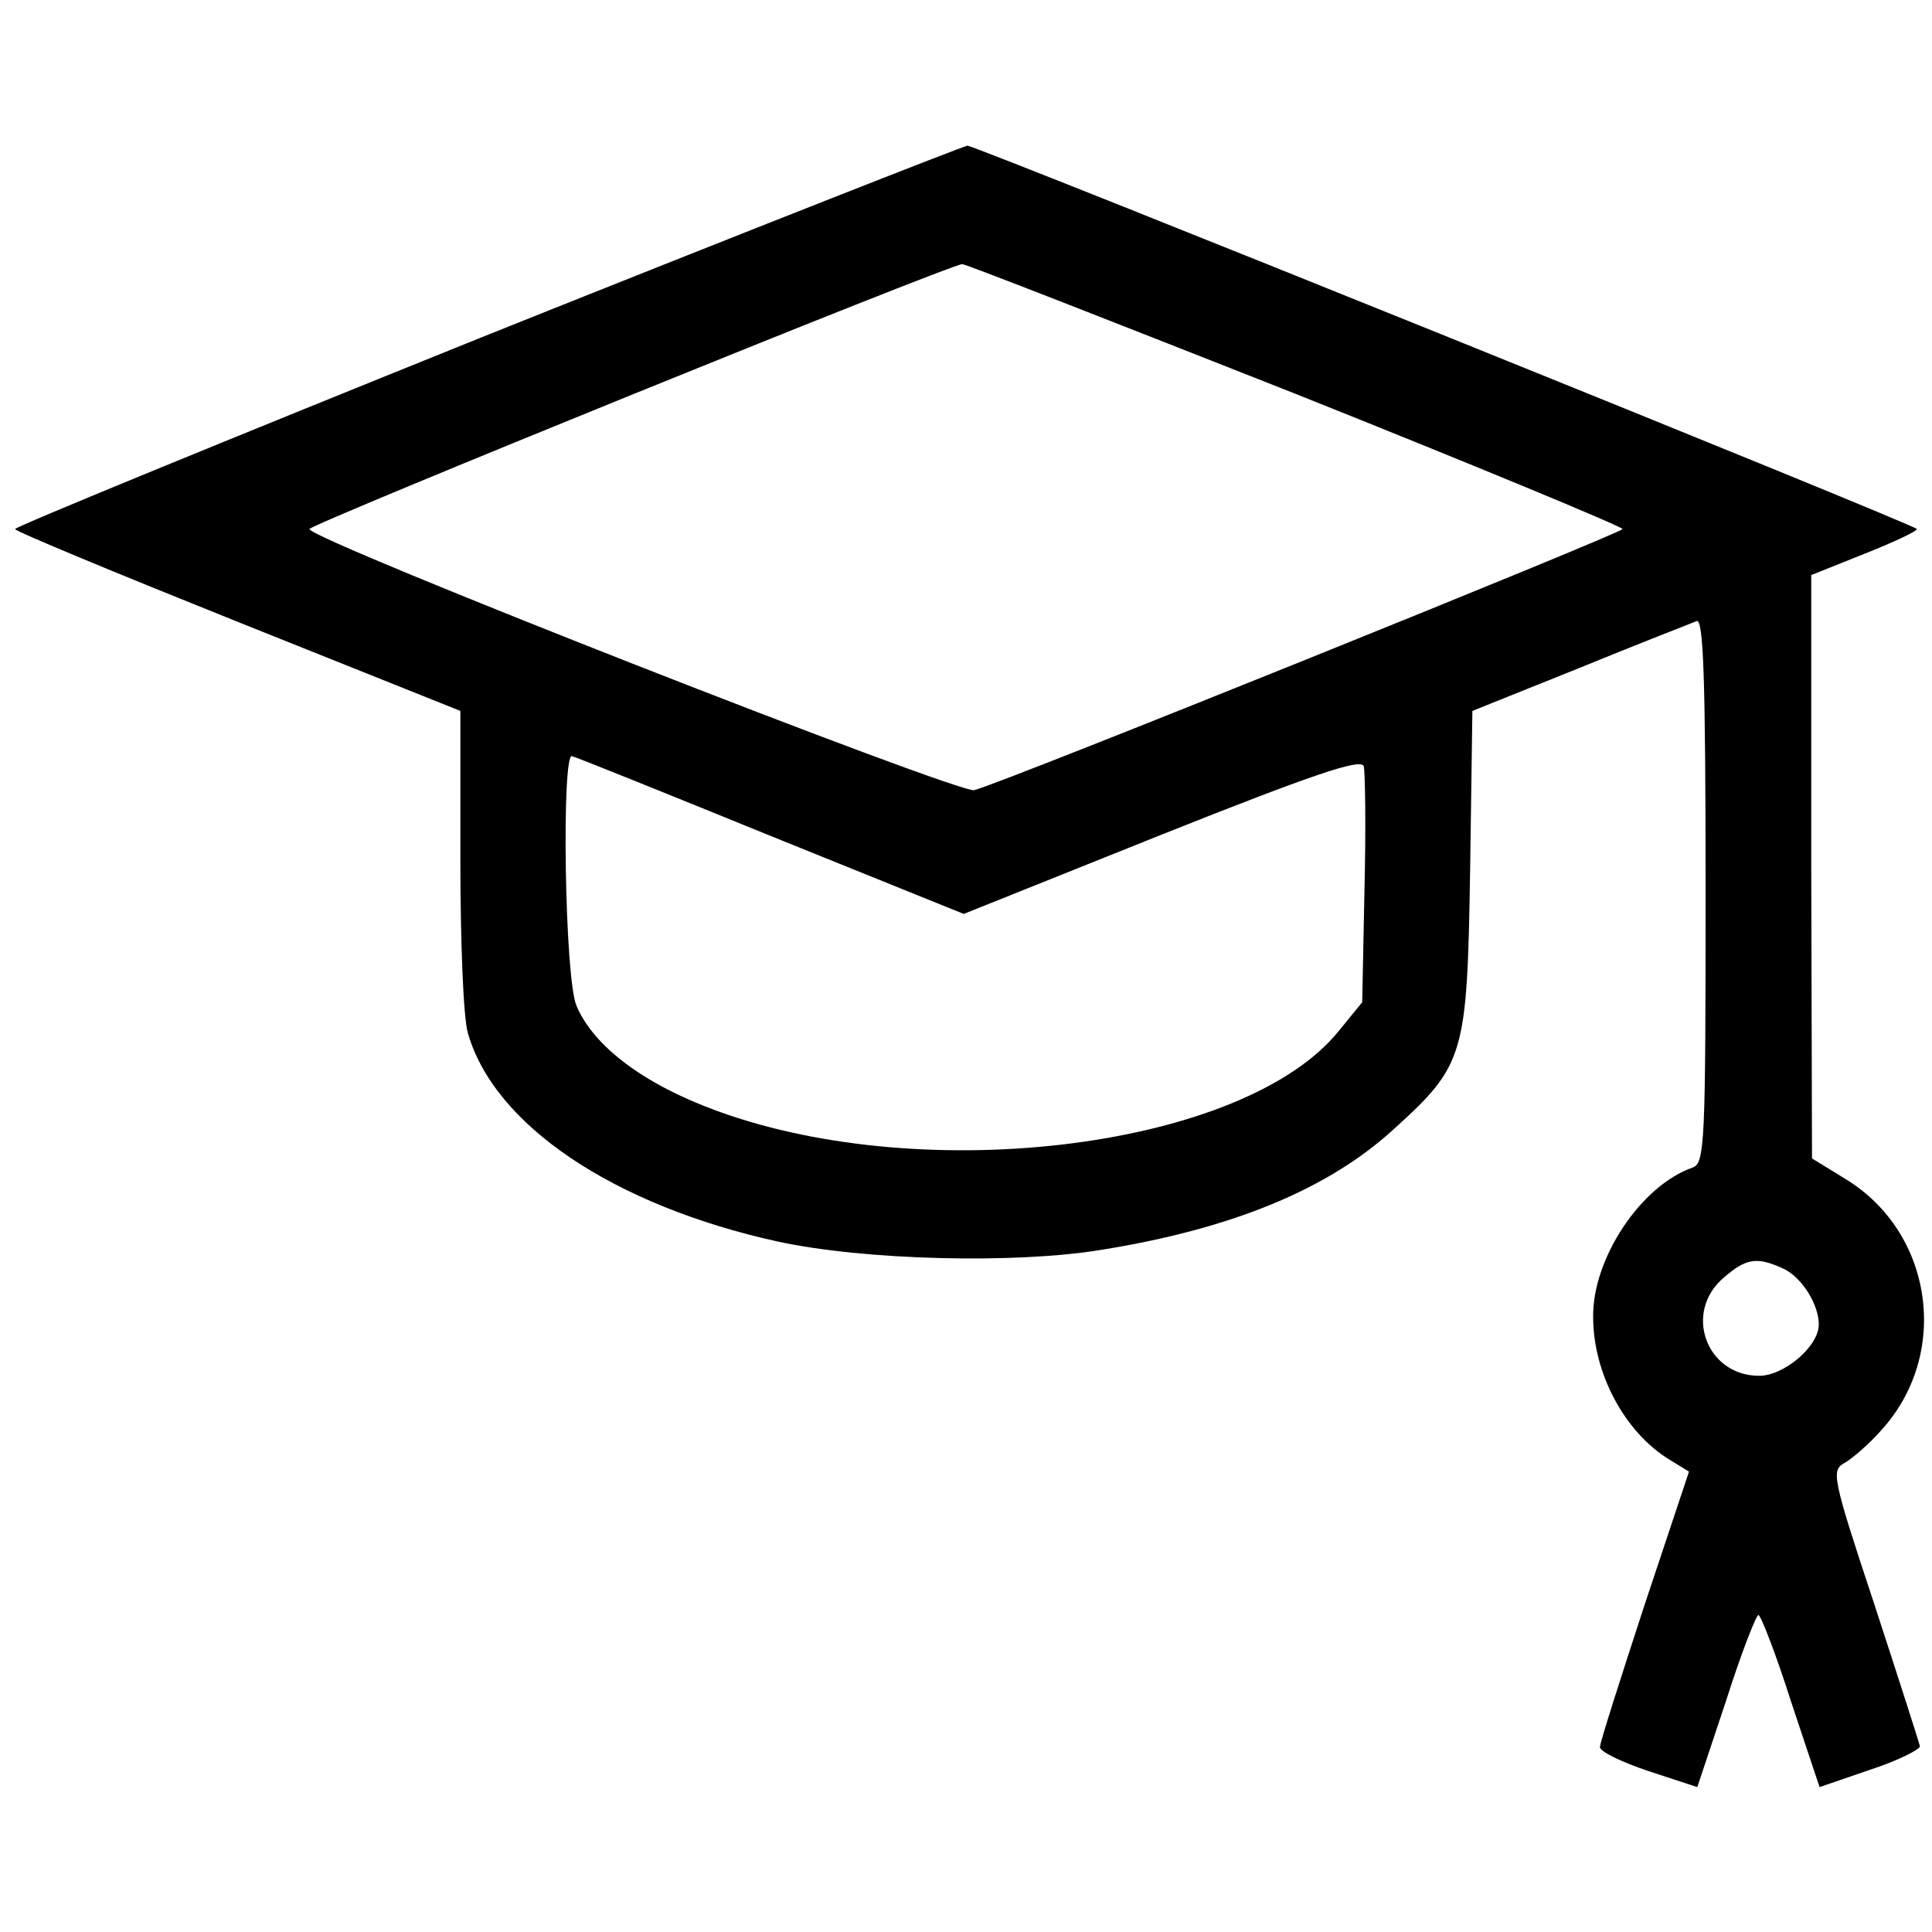 <?xml version="1.0" standalone="no"?>
<!DOCTYPE svg PUBLIC "-//W3C//DTD SVG 20010904//EN"
 "http://www.w3.org/TR/2001/REC-SVG-20010904/DTD/svg10.dtd">
<svg version="1.0" xmlns="http://www.w3.org/2000/svg"
 width="256pt" height="256pt" viewBox="0 0 256 256"
 preserveAspectRatio="xMidYMid meet">

<g transform="translate(0,256) scale(0.1,-0.1)"
fill="#000000" stroke="none">
<path d="M648 2117 c-345 -139 -628 -255 -628 -258 0 -3 133 -58 295 -123
l295 -118 0 -197 c0 -108 4 -211 10 -230 35 -122 193 -228 410 -276 115 -25
316 -30 430 -11 174 28 301 81 387 160 94 85 97 98 101 343 l3 211 142 57 c78
32 148 59 155 62 9 4 12 -71 12 -356 0 -335 -1 -362 -17 -368 -69 -24 -133
-121 -132 -198 0 -75 42 -153 101 -189 l26 -16 -59 -177 c-32 -98 -59 -182
-59 -188 0 -6 29 -20 65 -32 l64 -21 38 114 c20 63 40 114 43 114 3 0 23 -51
43 -114 l38 -114 67 23 c37 12 66 27 66 31 -1 5 -28 89 -60 187 -57 172 -58
179 -39 189 10 6 32 25 47 42 93 101 70 263 -47 334 l-44 27 -1 387 0 386 70
28 c38 15 70 30 70 33 0 5 -1232 502 -1258 508 -4 0 -289 -112 -634 -250z
m1069 -79 c238 -95 433 -176 433 -179 0 -5 -820 -336 -859 -346 -21 -5 -881
332 -881 346 0 6 847 350 865 351 5 0 204 -78 442 -172z m-695 -586 l255 -103
262 105 c201 80 263 101 268 91 2 -8 3 -82 1 -164 l-3 -149 -31 -38 c-124
-154 -545 -208 -824 -106 -96 35 -163 85 -186 139 -16 36 -20 337 -6 331 5 -1
124 -49 264 -106z m1341 -573 c24 -11 47 -47 47 -74 0 -29 -46 -68 -79 -68
-70 0 -101 84 -47 130 30 26 44 28 79 12z"/>
</g>
</svg>
